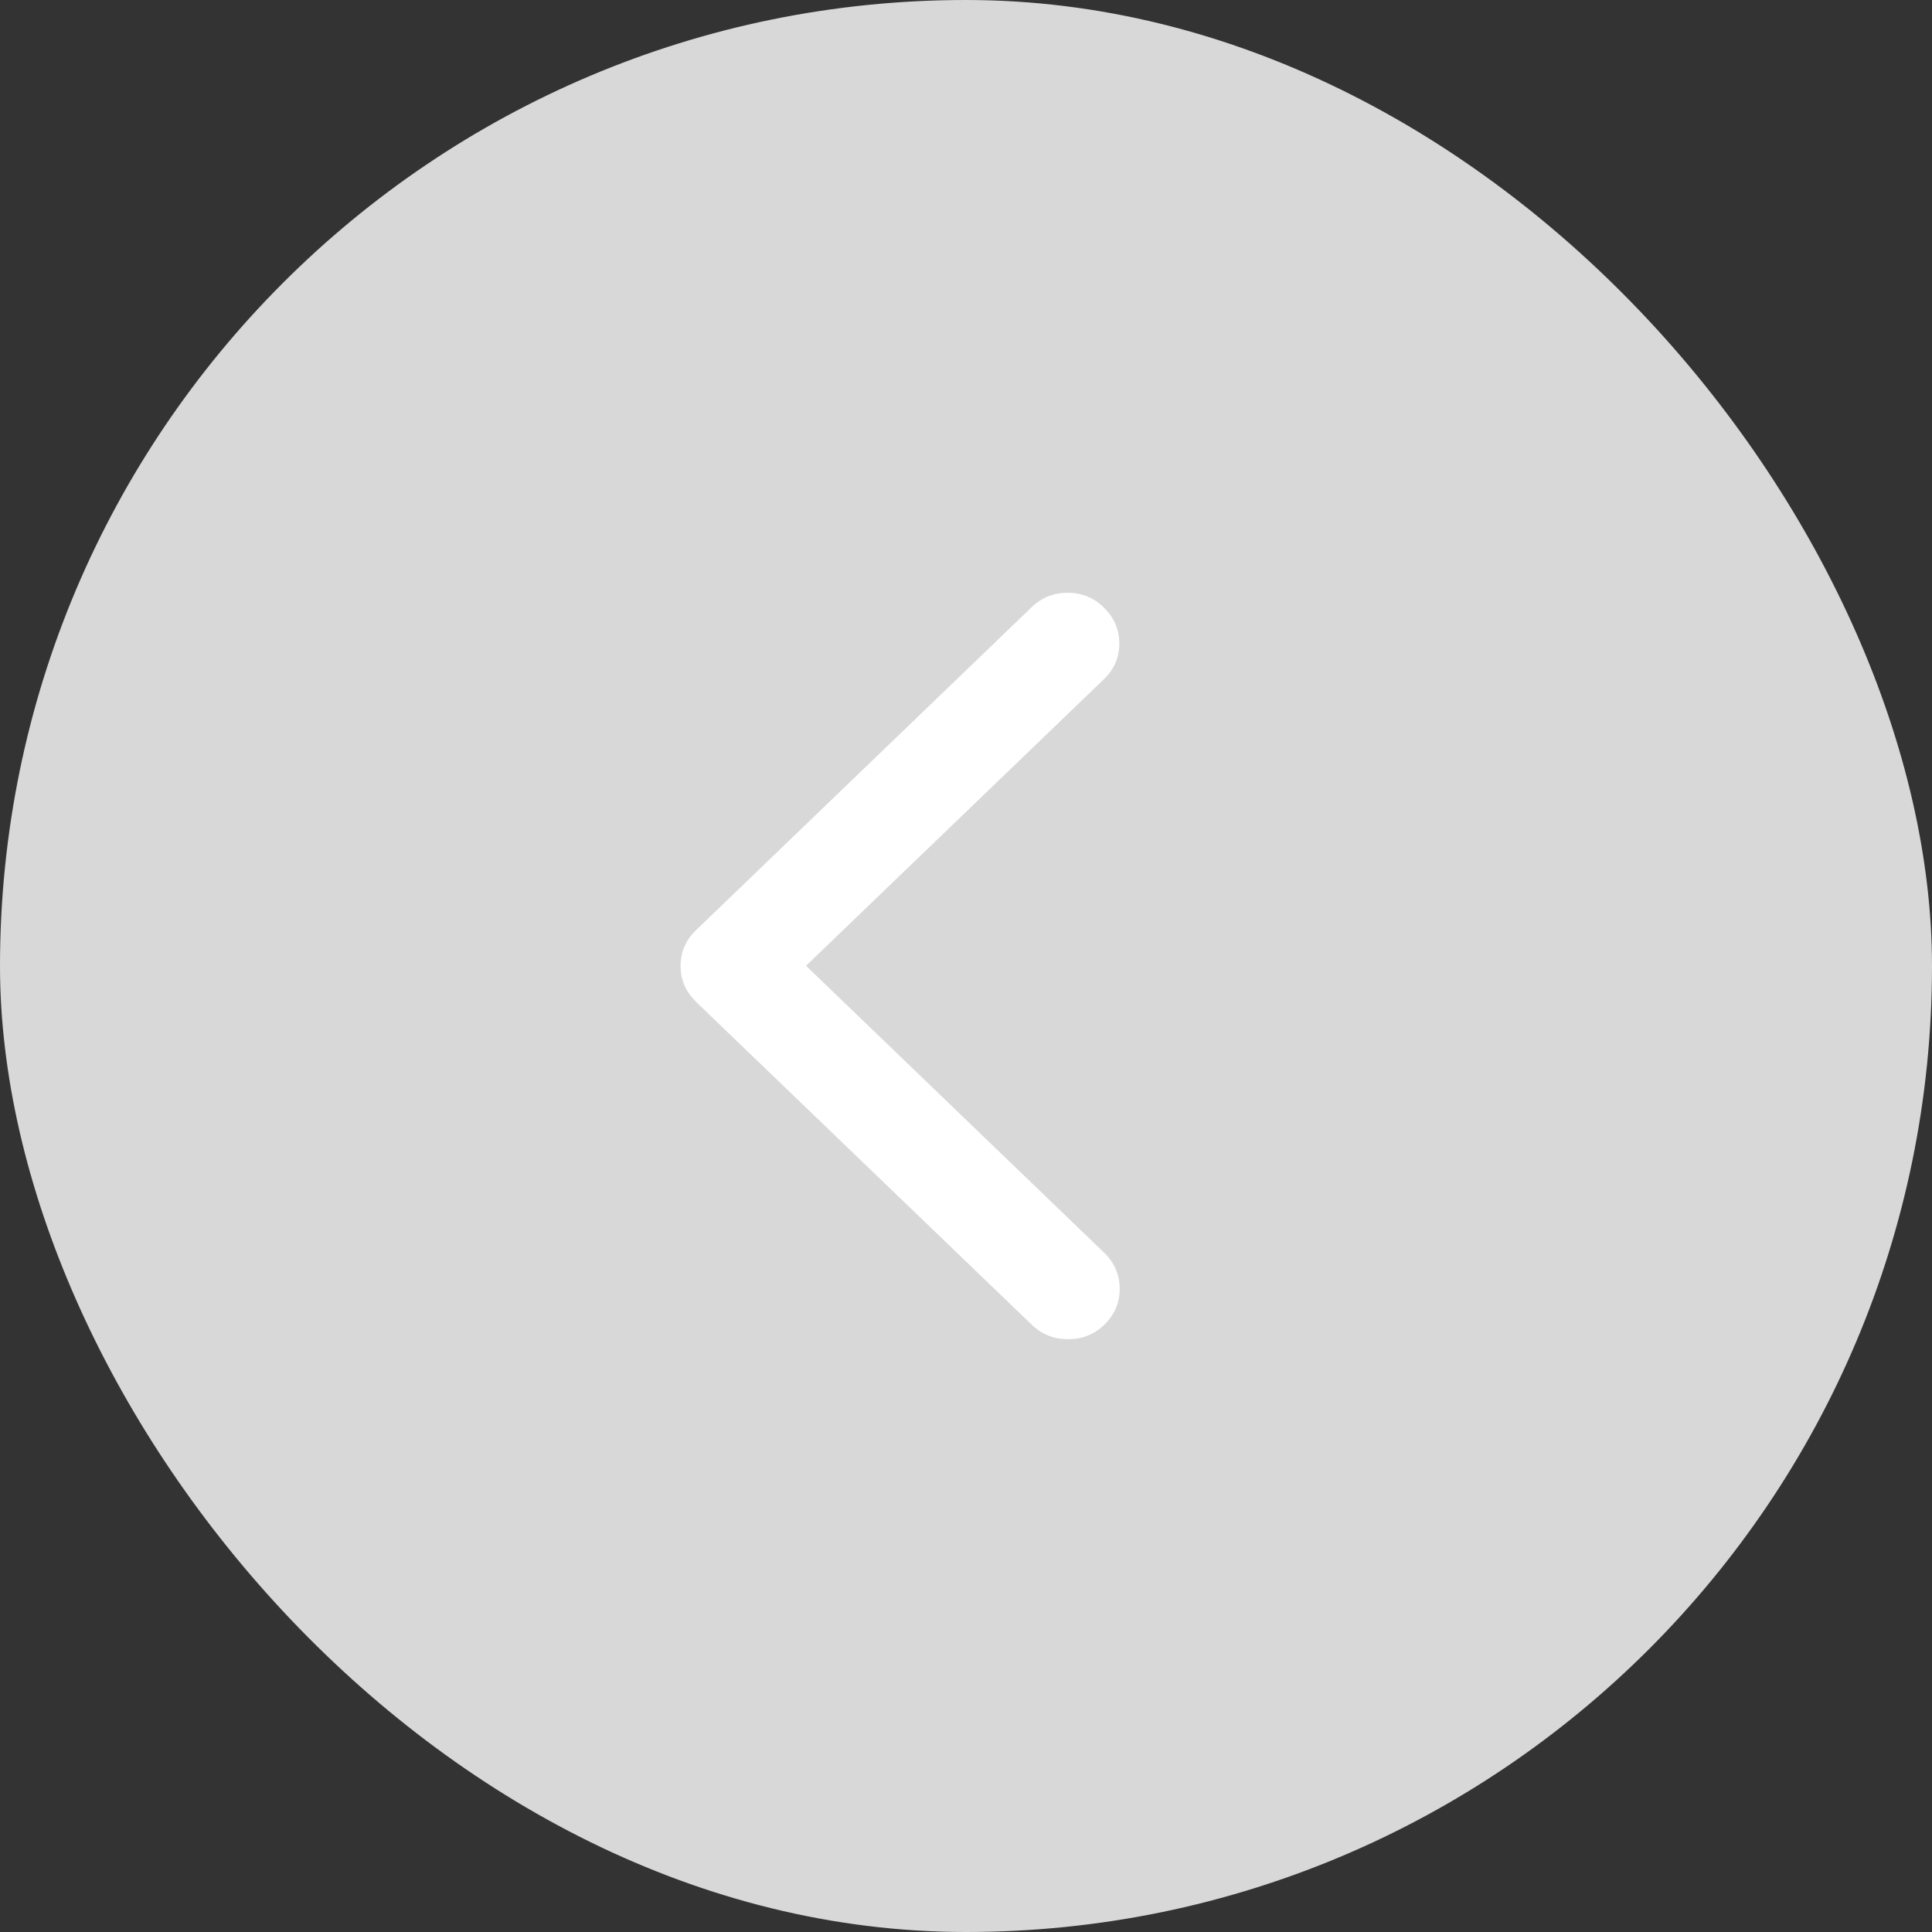 <svg xmlns="http://www.w3.org/2000/svg" xmlns:xlink="http://www.w3.org/1999/xlink" fill="none" version="1.1" width="44" height="44" viewBox="0 0 44 44"><rect x="0" y="0" width="44" height="44" fill="#333333" stroke="none"/><g><g><rect x="0" y="0" width="44" height="44" rx="22" fill="#D8D8D8" fill-opacity="1"/></g><g transform="matrix(-1,0,0,1,60,0)"><g><path d="M35.217,14.187L35.202,14.204C34.943,14.456,34.943,14.854,35.202,15.105L42.364,21.995L35.198,28.892C34.934,29.149,34.934,29.554,35.198,29.81C35.459,30.063,35.893,30.063,36.154,29.81L43.791,22.466L43.806,22.449C44.065,22.198,44.065,21.8,43.806,21.548L36.156,14.187C35.9,13.938,35.473,13.938,35.217,14.187Z" fill-rule="evenodd" fill="#FFFFFF" fill-opacity="1"/><path d="M36.505,13.829L36.504,13.828Q36.166,13.5,35.686,13.5Q35.206,13.5,34.868,13.829L34.851,13.845L34.835,13.864Q34.508,14.194,34.508,14.655Q34.508,15.128,34.854,15.464L41.643,21.995L34.851,28.532Q34.5,28.873,34.5,29.352Q34.5,29.83,34.849,30.169Q35.192,30.5,35.676,30.5Q36.16,30.5,36.502,30.17L44.155,22.81L44.172,22.79Q44.5,22.46,44.5,21.999Q44.5,21.525,44.154,21.189L36.505,13.829ZM35.578,14.533Q35.693,14.434,35.807,14.545L35.809,14.547L43.457,21.907Q43.5,21.948,43.5,21.999Q43.5,22.049,43.457,22.091L43.441,22.107L43.427,22.123L35.807,29.451Q35.676,29.577,35.546,29.452Q35.5,29.407,35.5,29.352Q35.5,29.296,35.545,29.253L43.086,21.995L35.55,14.746Q35.508,14.705,35.508,14.655Q35.508,14.604,35.551,14.563L35.567,14.547L35.578,14.533Z" fill-rule="evenodd" fill="#FFFFFF" fill-opacity="1"/></g></g></g></svg>